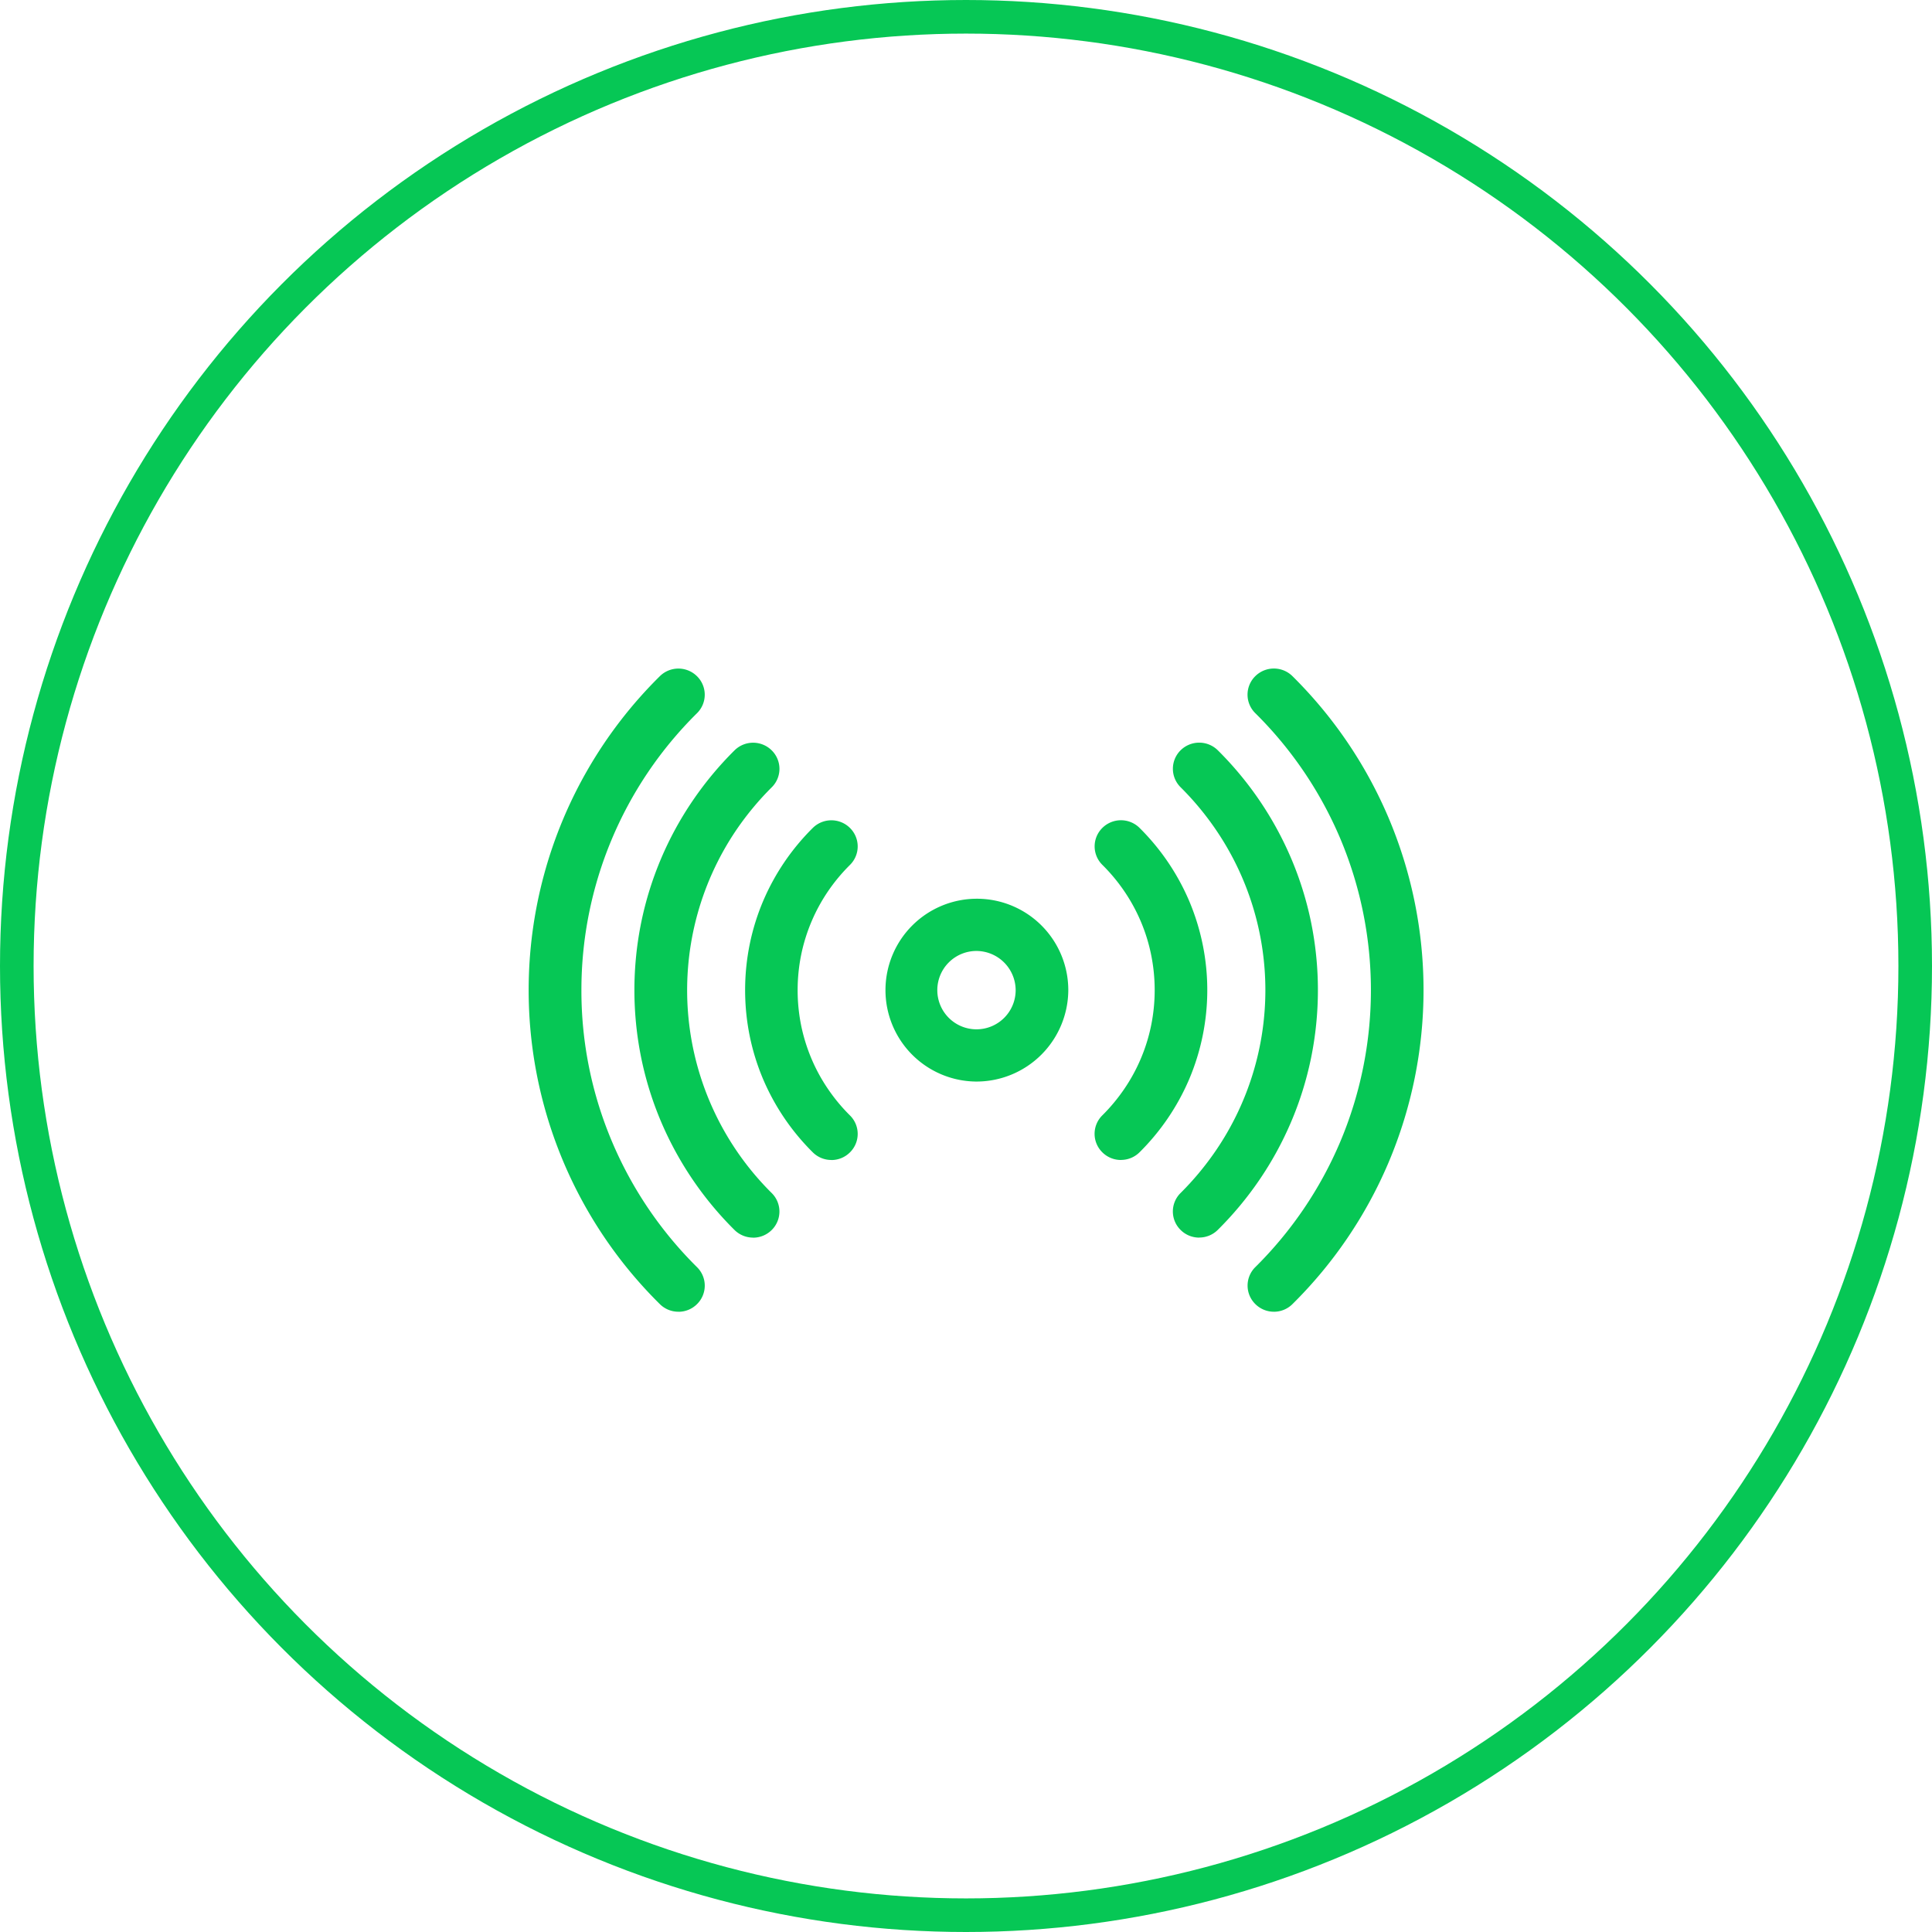<svg xmlns="http://www.w3.org/2000/svg" xmlns:xlink="http://www.w3.org/1999/xlink" width="115" height="115" viewBox="0 0 115 115">
  <defs>
    <clipPath id="clip-path">
      <rect id="長方形_568" data-name="長方形 568" width="53.263" height="38.283" fill="#06c755"/>
    </clipPath>
  </defs>
  <g id="グループ_460" data-name="グループ 460" transform="translate(-229 -2550)">
    <g id="楕円形_8" data-name="楕円形 8" transform="translate(229 2550)" fill="none" stroke="#06c755" stroke-width="2">
      <circle cx="57.5" cy="57.5" r="57.5" stroke="none"/>
      <circle cx="57.5" cy="57.5" r="56.5" fill="none"/>
    </g>
    <g id="グループ_358" data-name="グループ 358" transform="translate(260.474 2581.474)">
      <rect id="長方形_572" data-name="長方形 572" width="53.263" height="53.263" transform="translate(0 0)" fill="none"/>
      <g id="グループ_271" data-name="グループ 271" transform="translate(0 8.322)">
        <g id="グループ_263" data-name="グループ 263" clip-path="url(#clip-path)">
          <path id="パス_84" data-name="パス 84" d="M18.189,19.113a5.441,5.441,0,1,1,5.483-5.441,5.469,5.469,0,0,1-5.483,5.441m0-7.773a2.332,2.332,0,1,0,2.35,2.332,2.344,2.344,0,0,0-2.35-2.332" transform="translate(8.443 5.469)" fill="#06c755"/>
          <path id="パス_85" data-name="パス 85" d="M27.273,38.283a1.56,1.56,0,0,1-1.107-.456,1.543,1.543,0,0,1,0-2.2A23.283,23.283,0,0,0,31.2,28.216a23.233,23.233,0,0,0,0-18.151,23.268,23.268,0,0,0-5.037-7.412,1.543,1.543,0,0,1,0-2.2,1.572,1.572,0,0,1,2.214,0,26.305,26.305,0,0,1,5.707,8.4,26.318,26.318,0,0,1,0,20.575,26.258,26.258,0,0,1-5.707,8.4,1.56,1.56,0,0,1-1.107.456" transform="translate(17.082 0)" fill="#06c755"/>
          <path id="パス_86" data-name="パス 86" d="M8.908,38.283A1.56,1.56,0,0,1,7.8,37.827,26.266,26.266,0,0,1,7.8.456a1.572,1.572,0,0,1,2.214,0,1.543,1.543,0,0,1,0,2.2A23.155,23.155,0,0,0,3.134,19.141,23.009,23.009,0,0,0,4.98,28.216a23.242,23.242,0,0,0,5.035,7.414,1.543,1.543,0,0,1,0,2.2,1.56,1.56,0,0,1-1.107.456" transform="translate(0 0)" fill="#06c755"/>
          <path id="パス_87" data-name="パス 87" d="M10.844,32.109a1.565,1.565,0,0,1-1.107-.454,20.235,20.235,0,0,1-4.359-6.417,19.963,19.963,0,0,1-1.187-3.792,20.235,20.235,0,0,1,0-8.133,20.009,20.009,0,0,1,3.063-7.22A20.28,20.28,0,0,1,9.737,3.107a1.572,1.572,0,0,1,2.214,0,1.543,1.543,0,0,1,0,2.2,17.425,17.425,0,0,0-2.1,2.528,17,17,0,0,0,2.1,21.622,1.547,1.547,0,0,1,0,2.2,1.566,1.566,0,0,1-1.109.456" transform="translate(2.51 1.762)" fill="#06c755"/>
          <path id="パス_88" data-name="パス 88" d="M24.6,32.109a1.56,1.56,0,0,1-1.107-.456,1.543,1.543,0,0,1,0-2.2,17.425,17.425,0,0,0,2.1-2.528,16.945,16.945,0,0,0,0-19.095,17.294,17.294,0,0,0-2.1-2.528,1.547,1.547,0,0,1,0-2.2,1.576,1.576,0,0,1,2.215,0,20.217,20.217,0,0,1,4.358,6.417,19.978,19.978,0,0,1,1.187,3.79,20.235,20.235,0,0,1,0,8.133,19.912,19.912,0,0,1-1.187,3.792,20.117,20.117,0,0,1-1.876,3.429,20.281,20.281,0,0,1-2.483,2.986,1.56,1.56,0,0,1-1.107.456" transform="translate(15.307 1.762)" fill="#06c755"/>
          <path id="パス_89" data-name="パス 89" d="M12.872,25.644a1.56,1.56,0,0,1-1.107-.456,13.669,13.669,0,0,1-2.949-4.338,13.526,13.526,0,0,1-.8-2.565,13.739,13.739,0,0,1,0-5.5,13.526,13.526,0,0,1,.8-2.565,13.674,13.674,0,0,1,2.949-4.339,1.572,1.572,0,0,1,2.214,0,1.545,1.545,0,0,1,0,2.2,10.711,10.711,0,0,0-1.3,1.56,10.462,10.462,0,0,0-1.6,3.77,10.636,10.636,0,0,0,0,4.253,10.507,10.507,0,0,0,.619,1.976,10.338,10.338,0,0,0,.98,1.789,10.65,10.65,0,0,0,1.3,1.563,1.543,1.543,0,0,1,0,2.2,1.56,1.56,0,0,1-1.107.456" transform="translate(5.14 3.606)" fill="#06c755"/>
          <path id="パス_90" data-name="パス 90" d="M21.8,25.644a1.56,1.56,0,0,1-1.107-.456,1.543,1.543,0,0,1,0-2.2,10.686,10.686,0,0,0,1.3-1.563,10.381,10.381,0,0,0,1.6-3.765,10.556,10.556,0,0,0,0-4.253,10.3,10.3,0,0,0-.618-1.979,10.44,10.44,0,0,0-.98-1.789,10.585,10.585,0,0,0-1.3-1.561,1.545,1.545,0,0,1,0-2.2,1.572,1.572,0,0,1,2.214,0,13.692,13.692,0,0,1,2.949,4.338,13.6,13.6,0,0,1,0,10.631,13.692,13.692,0,0,1-2.949,4.338,1.56,1.56,0,0,1-1.107.456" transform="translate(13.448 3.606)" fill="#06c755"/>
        </g>
      </g>
    </g>
  </g>
</svg>

